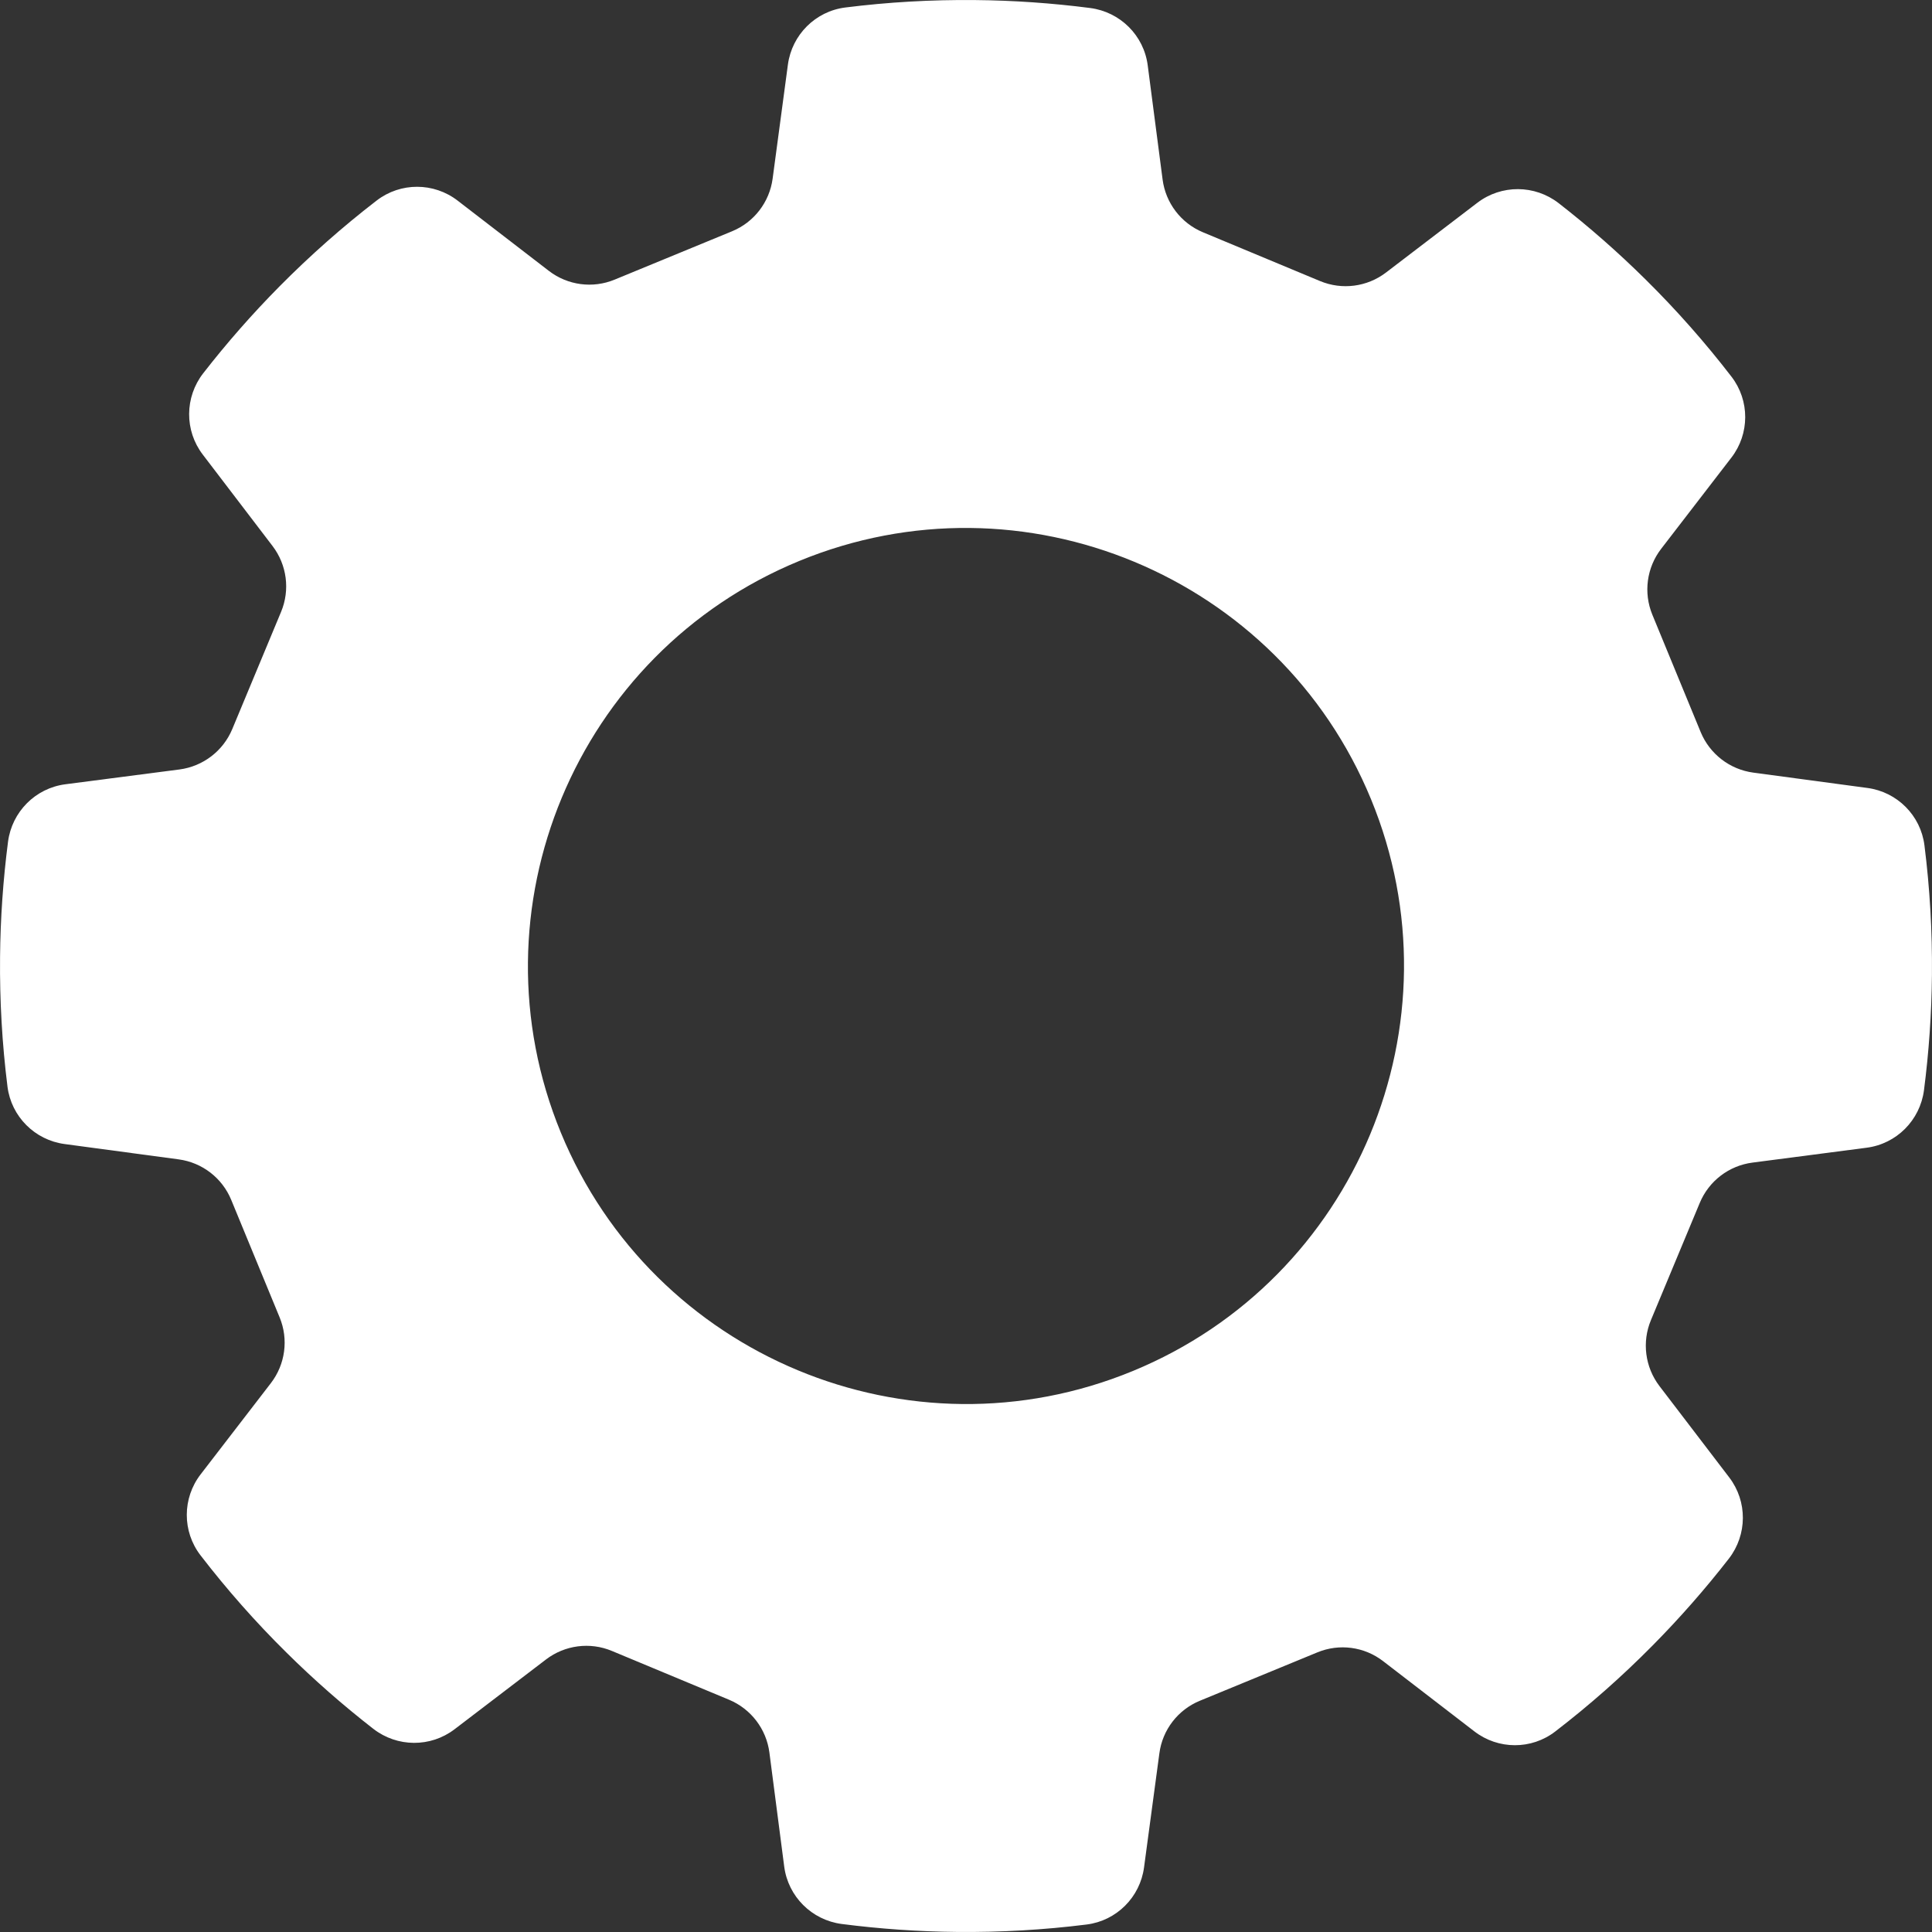 <?xml version="1.0" encoding="UTF-8"?>
<svg width="33px" height="33px" viewBox="0 0 33 33" version="1.1" xmlns="http://www.w3.org/2000/svg" xmlns:xlink="http://www.w3.org/1999/xlink">
    <rect x="0" y="0" width="33" height="33" fill="#333333" stroke="none"/>
    <!-- Generator: Sketch 61 (89581) - https://sketch.com -->
    <title>icon_technology</title>
    <desc>Created with Sketch.</desc>
    <g id="Page-1" stroke="none" stroke-width="1" fill="none" fill-rule="evenodd">
        <g id="Courses-dropdown" transform="translate(-376, -348)" fill="#FFFFFF">
            <g id="Dropdown" transform="translate(0, 101)">
                <path d="M395.349,270.418 C391.534,271.99 387.153,270.164 385.581,266.349 C384.01,262.534 385.836,258.153 389.651,256.582 C393.466,255.01 397.847,256.836 399.418,260.651 C400.989,264.466 399.164,268.848 395.349,270.418 M408.871,261.439 C408.807,260.929 408.406,260.527 407.897,260.459 L405.948,260.197 C405.546,260.143 405.204,259.879 405.049,259.505 L404.223,257.499 C404.069,257.124 404.126,256.696 404.374,256.374 L405.573,254.817 C405.887,254.41 405.889,253.842 405.575,253.434 C405.126,252.851 404.636,252.296 404.108,251.774 C403.637,251.308 403.141,250.873 402.623,250.47 C402.215,250.154 401.646,250.15 401.235,250.463 L399.674,251.655 C399.352,251.901 398.923,251.957 398.548,251.801 L396.546,250.967 C396.172,250.811 395.91,250.467 395.858,250.066 L395.604,248.117 C395.538,247.605 395.134,247.204 394.622,247.137 C393.971,247.053 393.314,247.007 392.651,247.001 C391.908,246.994 391.169,247.036 390.439,247.128 C389.928,247.192 389.527,247.594 389.458,248.103 L389.197,250.052 C389.143,250.454 388.879,250.796 388.505,250.95 L386.499,251.776 C386.124,251.931 385.696,251.874 385.374,251.626 L383.817,250.427 C383.41,250.113 382.842,250.111 382.434,250.425 C381.851,250.874 381.297,251.364 380.774,251.892 C380.308,252.363 379.873,252.859 379.47,253.377 C379.154,253.785 379.15,254.354 379.463,254.764 L380.655,256.326 C380.901,256.648 380.957,257.077 380.801,257.451 L379.967,259.454 C379.811,259.828 379.467,260.09 379.066,260.143 L377.117,260.396 C376.605,260.462 376.204,260.866 376.137,261.378 C376.053,262.029 376.007,262.686 376.001,263.349 C375.994,264.092 376.036,264.831 376.128,265.562 C376.193,266.071 376.594,266.473 377.103,266.541 L379.052,266.803 C379.454,266.857 379.796,267.121 379.95,267.496 L380.776,269.501 C380.931,269.876 380.874,270.304 380.626,270.626 L379.427,272.183 C379.113,272.59 379.111,273.158 379.425,273.566 C379.874,274.149 380.363,274.704 380.892,275.226 C381.363,275.693 381.859,276.127 382.377,276.53 C382.785,276.846 383.354,276.85 383.764,276.537 L385.326,275.345 C385.648,275.099 386.077,275.043 386.451,275.199 L388.453,276.033 C388.827,276.189 389.09,276.533 389.142,276.935 L389.395,278.883 C389.462,279.395 389.866,279.796 390.377,279.863 C391.029,279.947 391.686,279.993 392.349,279.999 C393.092,280.006 393.831,279.964 394.561,279.872 C395.071,279.808 395.473,279.406 395.541,278.897 L395.803,276.948 C395.856,276.546 396.12,276.204 396.495,276.05 L398.501,275.224 C398.876,275.069 399.304,275.126 399.625,275.374 L401.183,276.573 C401.59,276.887 402.158,276.889 402.565,276.575 C403.149,276.126 403.703,275.637 404.226,275.108 C404.692,274.637 405.127,274.141 405.53,273.623 C405.846,273.215 405.85,272.646 405.537,272.236 L404.344,270.674 C404.099,270.352 404.043,269.923 404.199,269.549 L405.033,267.547 C405.189,267.172 405.532,266.91 405.934,266.858 L407.883,266.604 C408.395,266.538 408.796,266.134 408.863,265.622 C408.947,264.971 408.993,264.314 408.999,263.651 C409.006,262.908 408.963,262.169 408.871,261.439" id="icon_technology"></path>
            </g>
        </g>
    </g>
</svg>